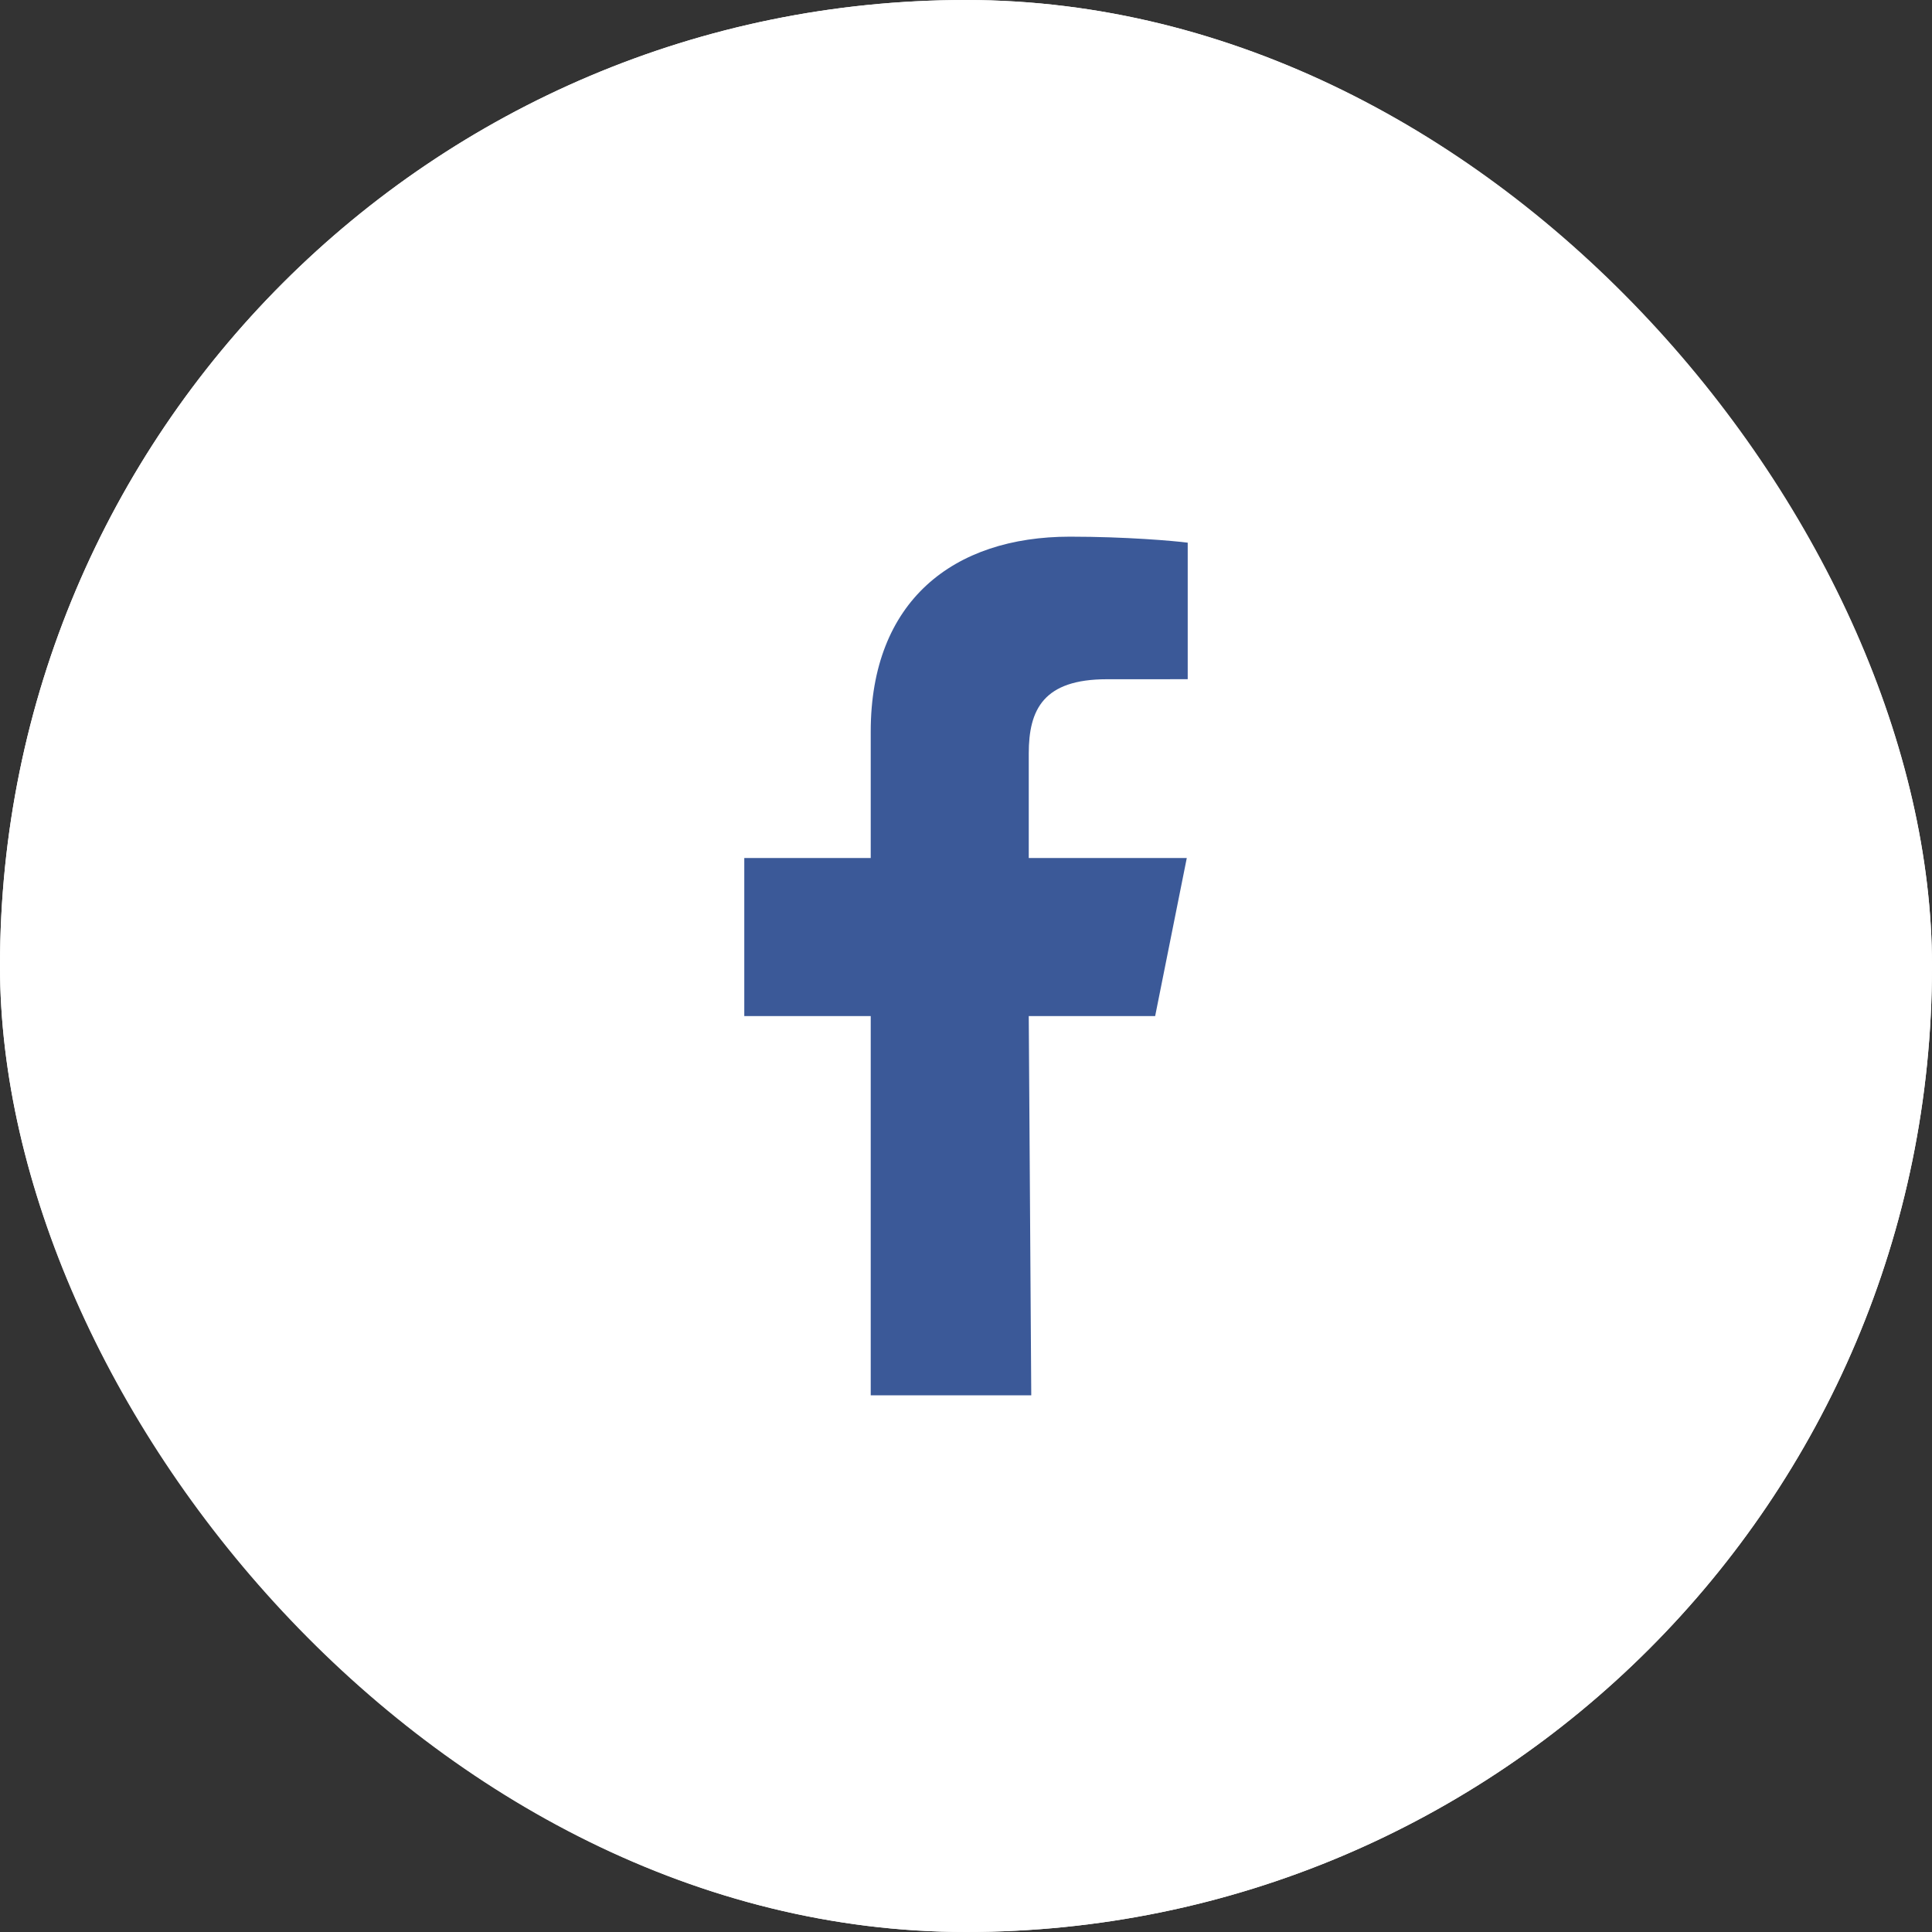 <svg width="54" height="54" viewBox="0 0 54 54" fill="none" xmlns="http://www.w3.org/2000/svg">
<rect x="0" y="0" width="54" height="54" fill="#333333" stroke="none"/>
<rect width="54" height="54" rx="27" fill="white"/>
<rect x="0.5" y="0.5" width="53" height="53" rx="26.5" stroke="white" strokeOpacity="0.5"/>
<path fill-rule="evenodd" clip-rule="evenodd" d="M24.337 39V28.399H20.803V23.982H24.337V20.448C24.337 16.797 26.648 15 29.906 15C31.466 15 32.807 15.117 33.197 15.168V18.984L30.938 18.985C29.167 18.985 28.754 19.827 28.754 21.062V23.982H33.171L32.287 28.399H28.754L28.824 39" fill="#3B5998"/>
</svg>
